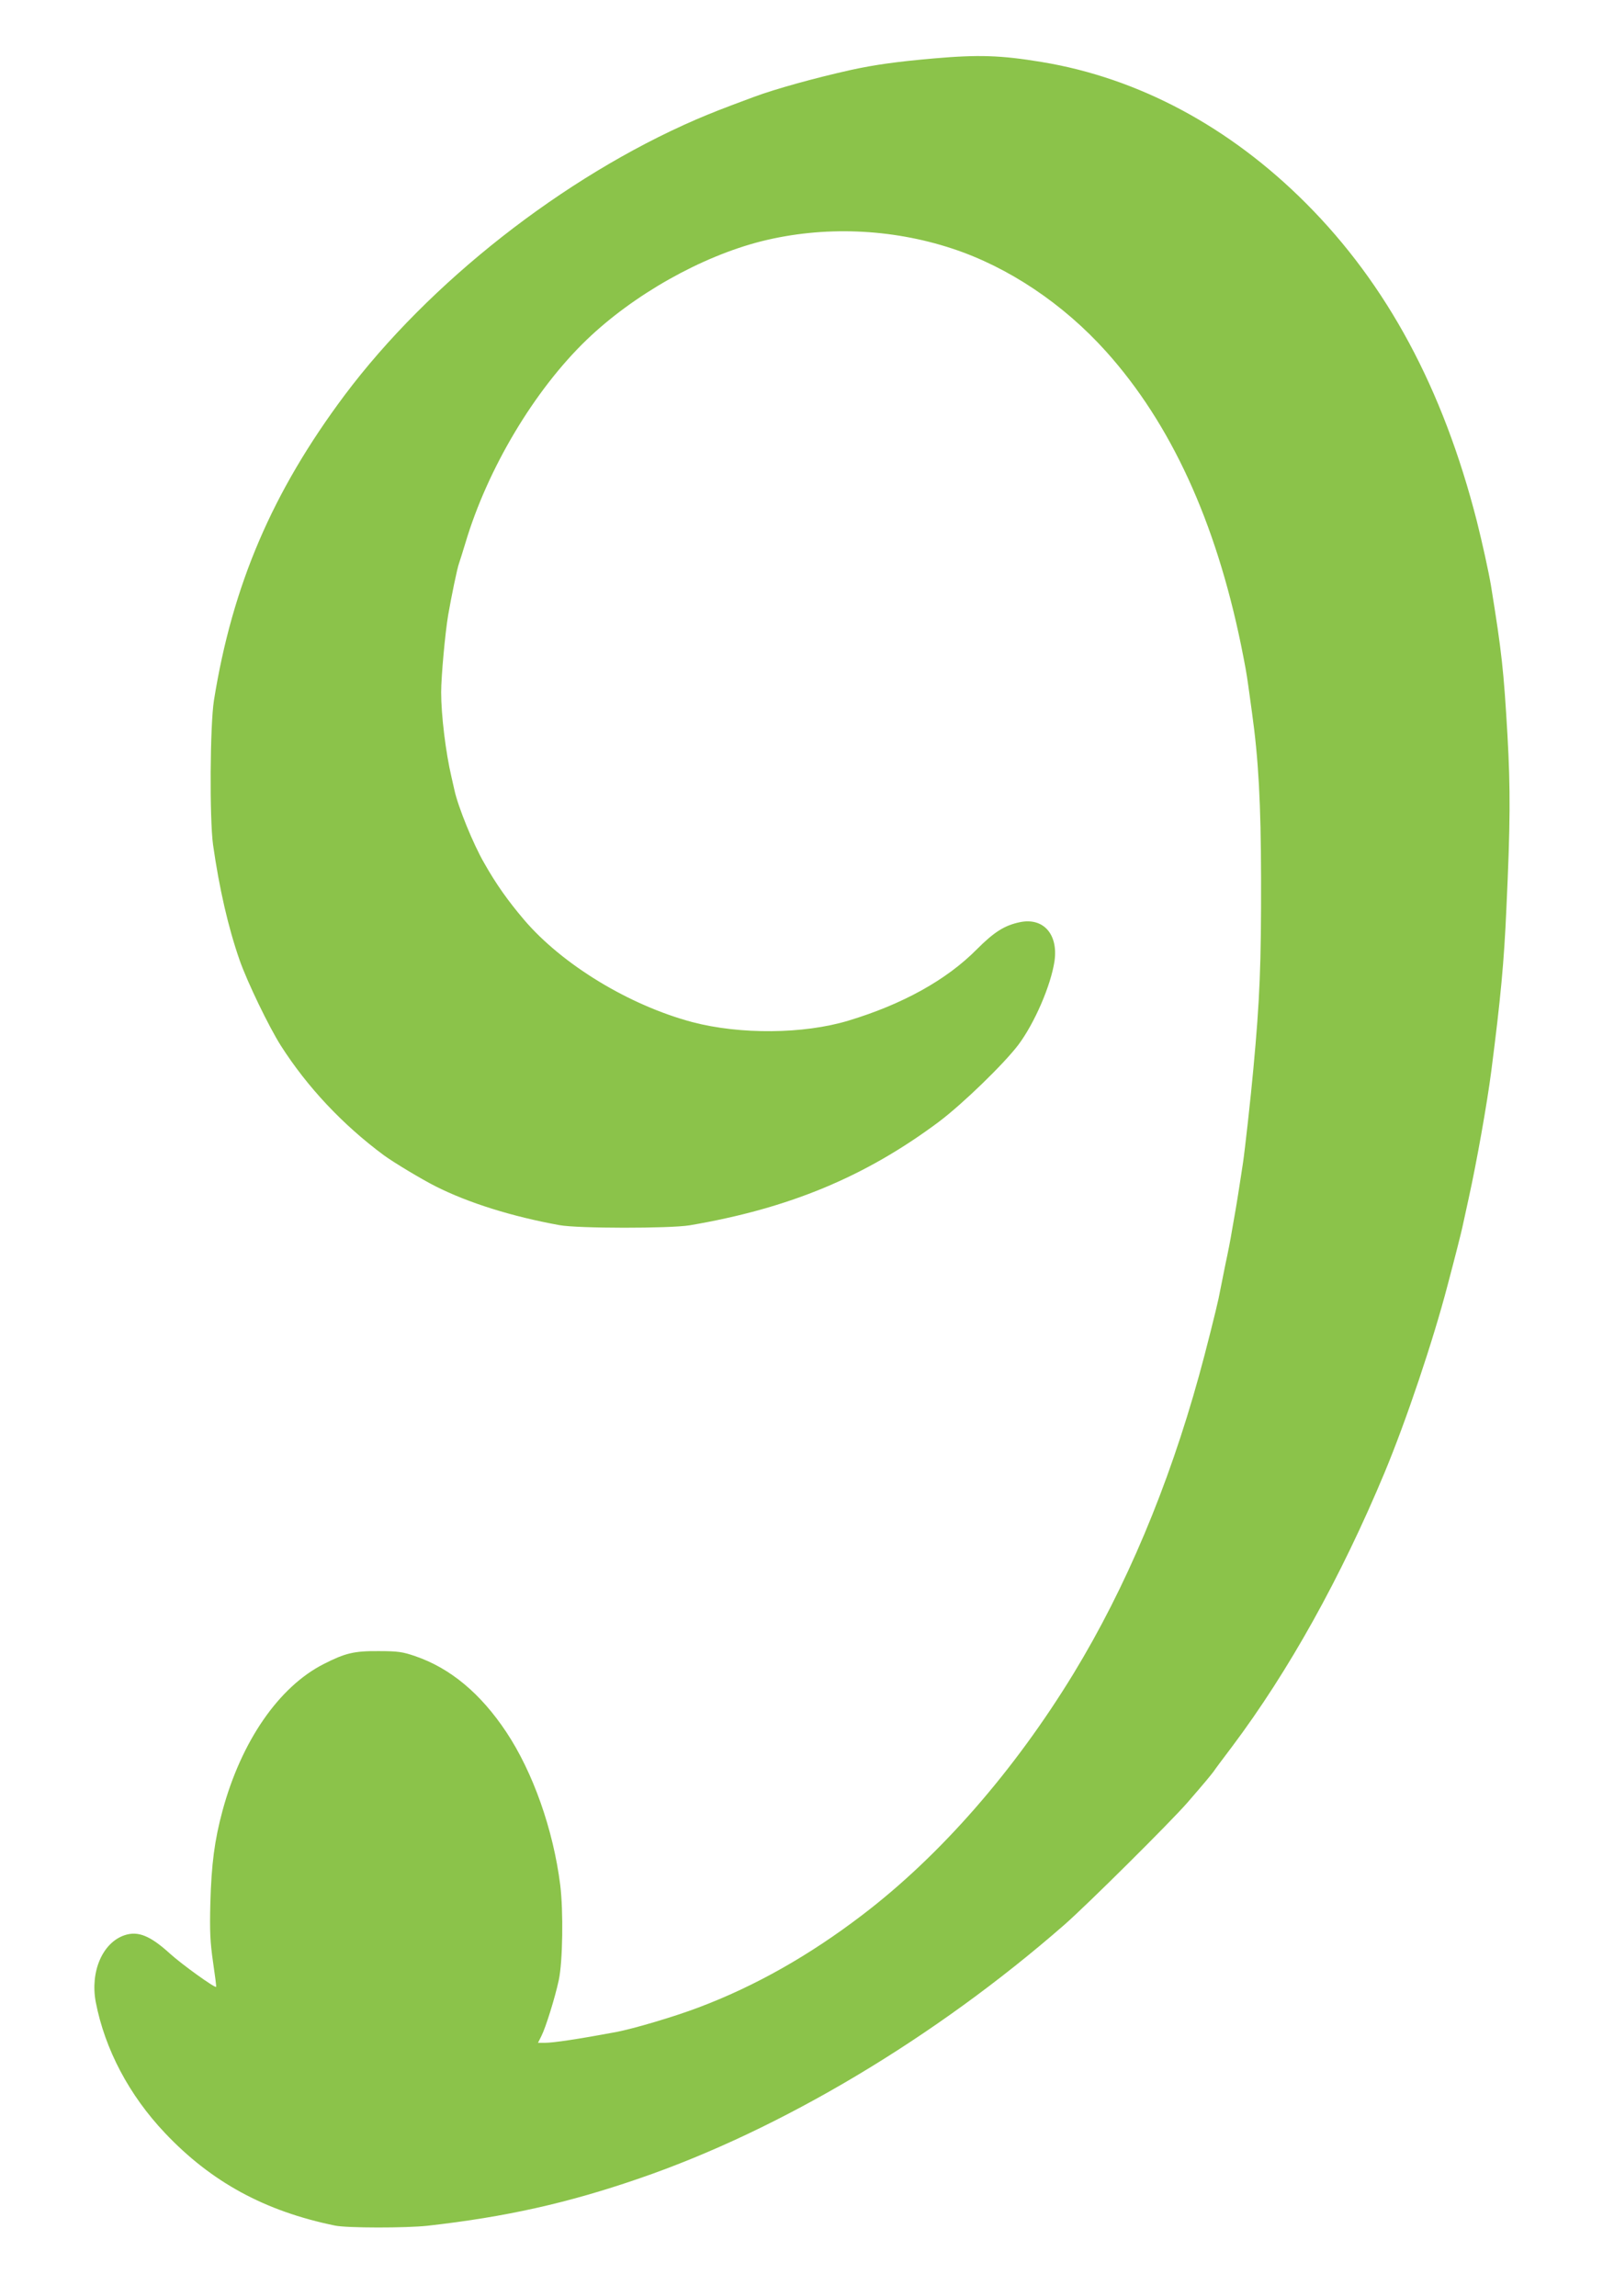 <?xml version="1.0" standalone="no"?>
<!DOCTYPE svg PUBLIC "-//W3C//DTD SVG 20010904//EN"
 "http://www.w3.org/TR/2001/REC-SVG-20010904/DTD/svg10.dtd">
<svg version="1.0" xmlns="http://www.w3.org/2000/svg"
 width="900pt" height="1280pt" viewBox="0 0 900 1280"
 preserveAspectRatio="xMidYMid meet">
<g transform="translate(0,1280) scale(0.1,-0.1)"
fill="#8bc34a" stroke="none">
<path d="M5205 12474 c-205 -18 -327 -35 -460 -64 -198 -44 -422 -106 -540
-150 -186 -69 -231 -87 -325 -127 -740 -321 -1487 -908 -1958 -1536 -403 -539
-626 -1059 -729 -1702 -22 -141 -25 -657 -5 -805 35 -245 84 -459 148 -643 43
-123 164 -373 230 -477 148 -232 346 -442 574 -611 56 -41 211 -134 288 -173
184 -93 427 -169 692 -217 103 -19 614 -19 725 -1 555 94 980 271 1390 577
133 100 362 322 444 430 90 121 180 328 201 465 22 151 -62 246 -194 218 -85
-18 -142 -54 -239 -151 -169 -171 -415 -307 -717 -398 -248 -75 -603 -78 -869
-8 -353 94 -726 321 -939 571 -90 106 -156 199 -222 316 -61 105 -146 314
-166 407 -1 6 -9 39 -17 75 -31 132 -57 341 -57 470 0 86 22 329 39 430 17 99
51 265 61 290 5 14 21 66 36 115 123 412 384 850 675 1130 262 252 639 465
976 550 344 86 720 72 1063 -41 313 -103 619 -308 858 -574 361 -402 610 -945
752 -1635 24 -120 30 -151 41 -230 6 -44 15 -109 20 -145 37 -264 50 -509 51
-925 1 -483 -7 -677 -43 -1065 -14 -155 -47 -451 -58 -525 -5 -33 -14 -91 -20
-130 -6 -38 -15 -97 -21 -130 -6 -33 -15 -87 -21 -120 -5 -33 -21 -116 -36
-185 -14 -69 -31 -154 -38 -190 -13 -61 -74 -305 -109 -430 -171 -619 -408
-1182 -699 -1660 -331 -543 -744 -1016 -1177 -1346 -297 -227 -599 -398 -915
-517 -137 -52 -361 -118 -460 -137 -209 -39 -349 -60 -397 -60 l-38 0 19 38
c24 47 76 214 97 312 22 104 26 383 8 530 -39 309 -152 629 -301 853 -143 215
-312 356 -508 423 -70 24 -96 28 -205 28 -136 1 -185 -11 -305 -72 -250 -127
-459 -430 -564 -817 -45 -166 -62 -300 -68 -515 -4 -162 -1 -218 15 -330 11
-74 19 -136 17 -138 -7 -7 -191 125 -258 186 -109 99 -177 127 -252 102 -123
-41 -193 -203 -161 -373 51 -263 186 -519 386 -730 259 -274 558 -436 948
-516 67 -14 396 -14 516 -1 435 49 781 126 1181 264 789 271 1649 784 2370
1414 127 111 590 571 686 681 104 120 124 145 145 172 10 15 57 78 104 140
316 421 607 944 851 1529 121 291 270 734 350 1040 42 158 78 301 83 325 11
51 29 133 36 165 44 199 102 524 126 710 52 404 71 607 84 905 22 472 23 663
6 965 -21 364 -32 464 -92 835 -12 73 -49 241 -79 360 -189 739 -500 1318
-952 1771 -426 427 -934 699 -1473 788 -230 38 -352 42 -605 20z"/>
</g>
</svg>
